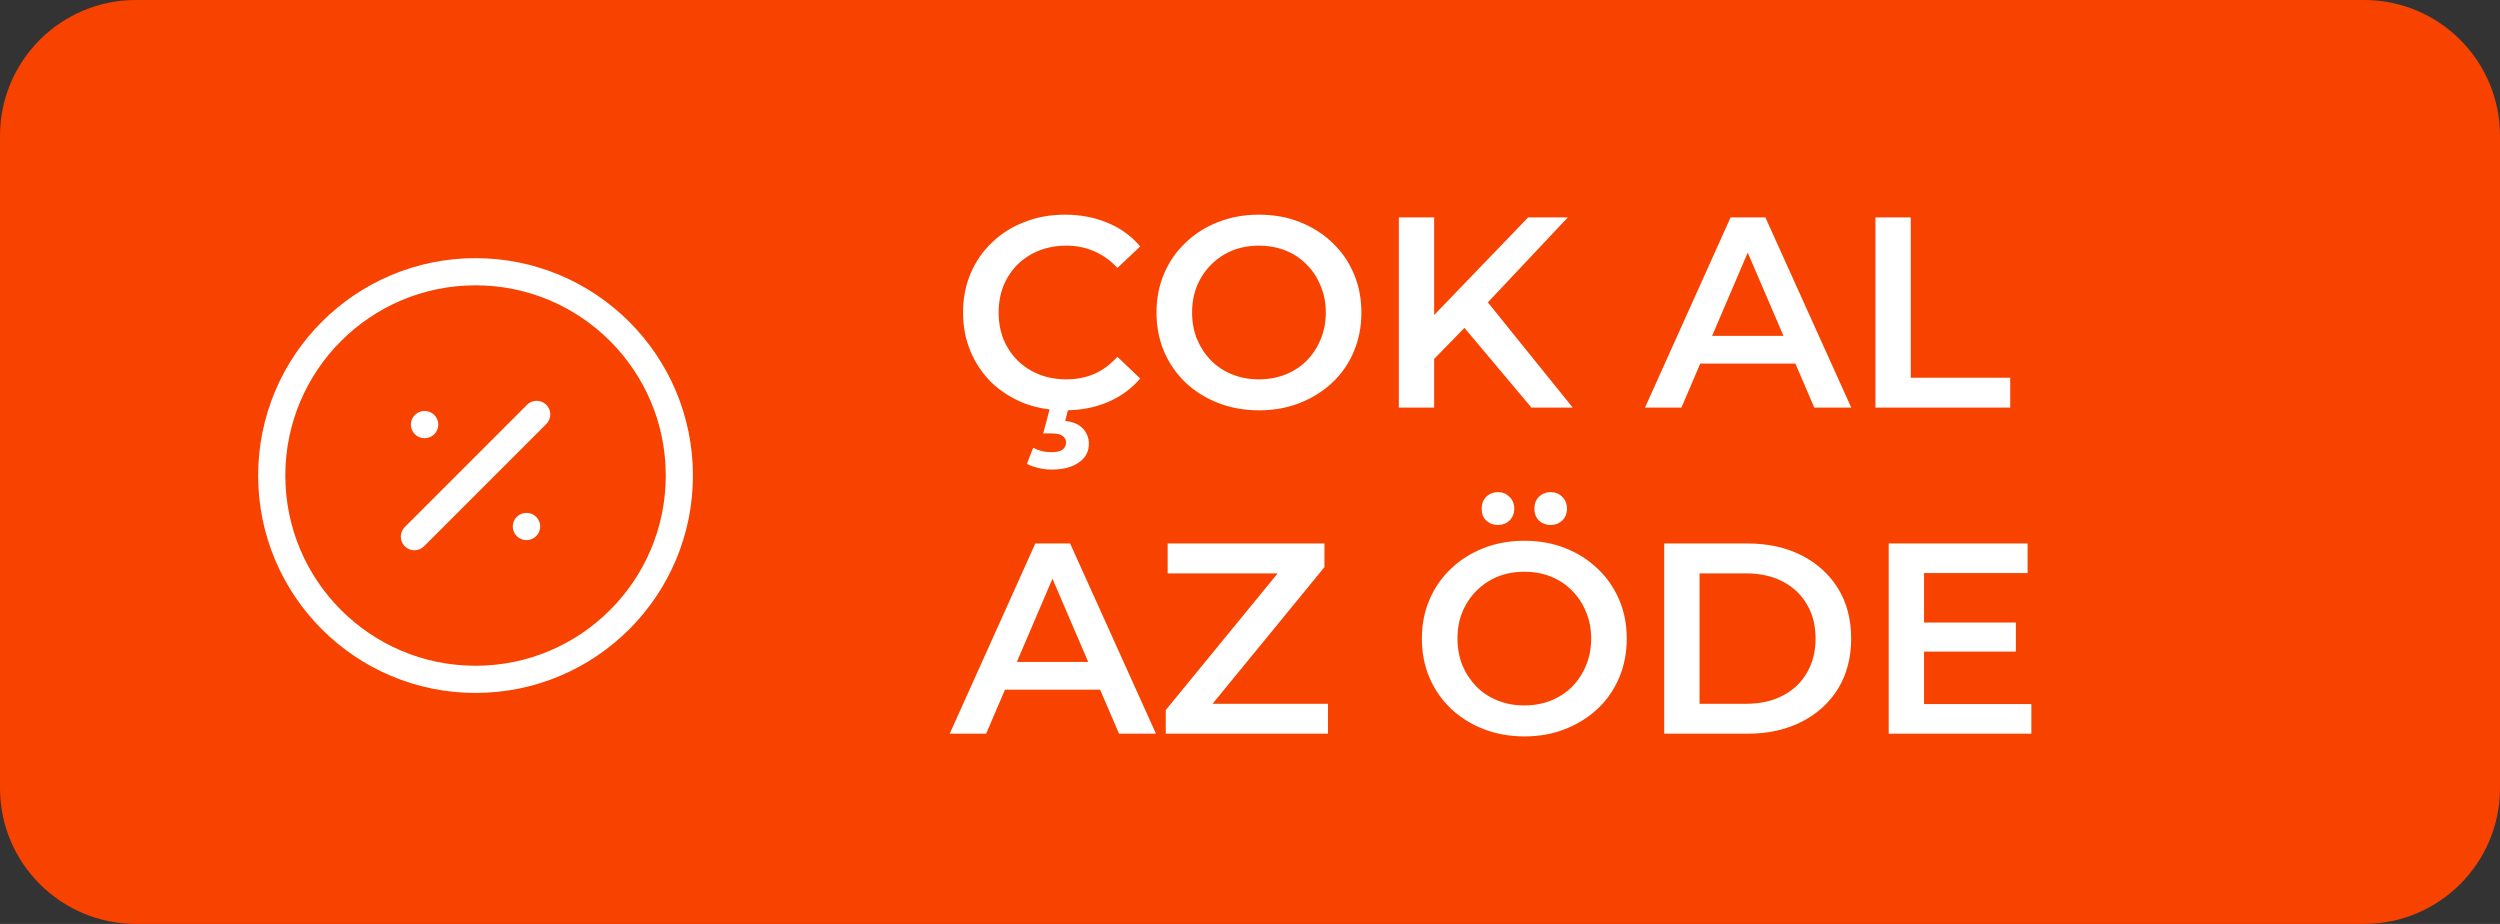 <svg width="92" height="34" viewBox="0 0 92 34" fill="none" xmlns="http://www.w3.org/2000/svg">
<rect x="0" y="0" width="92" height="34" fill="#333333" stroke="none"/>
<path fill-rule="evenodd" clip-rule="evenodd" d="M0 5C0 2.239 2.239 0 5 0H87C89.761 0 92 2.239 92 5V29C92 31.761 89.761 34 87 34H5C2.239 34 0 31.761 0 29V5Z" fill="#F84200"/>
<path d="M39.18 15.1C38.647 15.1 38.15 15.013 37.69 14.84C37.237 14.66 36.84 14.41 36.5 14.09C36.167 13.763 35.907 13.38 35.72 12.94C35.533 12.5 35.44 12.02 35.44 11.5C35.44 10.98 35.533 10.5 35.72 10.06C35.907 9.62 36.17 9.24 36.51 8.92C36.85 8.593 37.247 8.343 37.7 8.17C38.153 7.99 38.65 7.9 39.19 7.9C39.763 7.9 40.287 8 40.76 8.2C41.233 8.393 41.633 8.683 41.96 9.07L41.12 9.86C40.867 9.587 40.583 9.383 40.27 9.25C39.957 9.11 39.617 9.04 39.25 9.04C38.883 9.04 38.547 9.1 38.24 9.22C37.94 9.34 37.677 9.51 37.45 9.73C37.23 9.95 37.057 10.21 36.93 10.51C36.81 10.81 36.75 11.14 36.75 11.5C36.75 11.86 36.81 12.19 36.93 12.49C37.057 12.79 37.23 13.05 37.45 13.27C37.677 13.49 37.94 13.66 38.24 13.78C38.547 13.9 38.883 13.96 39.25 13.96C39.617 13.96 39.957 13.893 40.27 13.76C40.583 13.62 40.867 13.41 41.12 13.13L41.96 13.93C41.633 14.31 41.233 14.6 40.76 14.8C40.287 15 39.76 15.1 39.18 15.1ZM38.71 17.28C38.53 17.28 38.363 17.26 38.21 17.22C38.057 17.187 37.917 17.137 37.79 17.07L38.02 16.48C38.127 16.533 38.233 16.573 38.34 16.6C38.453 16.627 38.573 16.64 38.7 16.64C38.893 16.64 39.03 16.607 39.11 16.54C39.19 16.473 39.23 16.387 39.23 16.28C39.23 16.18 39.187 16.1 39.1 16.04C39.02 15.98 38.887 15.95 38.7 15.95H38.39L38.66 14.93H39.34L39.2 15.49C39.493 15.523 39.71 15.617 39.85 15.77C39.997 15.93 40.07 16.117 40.07 16.33C40.07 16.623 39.947 16.853 39.7 17.02C39.453 17.193 39.123 17.28 38.71 17.28ZM46.339 15.1C45.792 15.1 45.289 15.01 44.829 14.83C44.369 14.65 43.969 14.4 43.629 14.08C43.289 13.753 43.026 13.373 42.839 12.94C42.653 12.5 42.559 12.02 42.559 11.5C42.559 10.98 42.653 10.503 42.839 10.07C43.026 9.63 43.289 9.25 43.629 8.93C43.969 8.603 44.369 8.35 44.829 8.17C45.289 7.99 45.789 7.9 46.329 7.9C46.876 7.9 47.376 7.99 47.829 8.17C48.289 8.35 48.689 8.603 49.029 8.93C49.369 9.25 49.633 9.63 49.819 10.07C50.006 10.503 50.099 10.98 50.099 11.5C50.099 12.02 50.006 12.5 49.819 12.94C49.633 13.38 49.369 13.76 49.029 14.08C48.689 14.4 48.289 14.65 47.829 14.83C47.376 15.01 46.879 15.1 46.339 15.1ZM46.329 13.96C46.682 13.96 47.009 13.9 47.309 13.78C47.609 13.66 47.869 13.49 48.089 13.27C48.309 13.043 48.479 12.783 48.599 12.49C48.726 12.19 48.789 11.86 48.789 11.5C48.789 11.14 48.726 10.813 48.599 10.52C48.479 10.22 48.309 9.96 48.089 9.74C47.869 9.513 47.609 9.34 47.309 9.22C47.009 9.1 46.682 9.04 46.329 9.04C45.976 9.04 45.649 9.1 45.349 9.22C45.056 9.34 44.796 9.513 44.569 9.74C44.349 9.96 44.176 10.22 44.049 10.52C43.929 10.813 43.869 11.14 43.869 11.5C43.869 11.853 43.929 12.18 44.049 12.48C44.176 12.78 44.349 13.043 44.569 13.27C44.789 13.49 45.049 13.66 45.349 13.78C45.649 13.9 45.976 13.96 46.329 13.96ZM52.637 13.35L52.567 11.81L56.237 8H57.697L54.647 11.24L53.927 12.03L52.637 13.35ZM51.477 15V8H52.777V15H51.477ZM56.357 15L53.677 11.81L54.537 10.86L57.877 15H56.357ZM60.536 15L63.686 8H64.966L68.126 15H66.766L64.056 8.69H64.576L61.876 15H60.536ZM61.986 13.38L62.336 12.36H66.116L66.466 13.38H61.986ZM69.016 15V8H70.316V13.9H73.976V15H69.016ZM34.95 27L38.1 20H39.38L42.54 27H41.18L38.47 20.69H38.99L36.29 27H34.95ZM36.4 25.38L36.75 24.36H40.53L40.88 25.38H36.4ZM42.9 27V26.13L47.42 20.61L47.57 21.1H42.97V20H48.74V20.87L44.22 26.39L44.06 25.9H48.87V27H42.9ZM56.105 27.1C55.558 27.1 55.055 27.01 54.595 26.83C54.135 26.65 53.735 26.4 53.395 26.08C53.055 25.753 52.791 25.373 52.605 24.94C52.418 24.5 52.325 24.02 52.325 23.5C52.325 22.98 52.418 22.503 52.605 22.07C52.791 21.63 53.055 21.25 53.395 20.93C53.735 20.603 54.135 20.35 54.595 20.17C55.055 19.99 55.555 19.9 56.095 19.9C56.641 19.9 57.141 19.99 57.595 20.17C58.055 20.35 58.455 20.603 58.795 20.93C59.135 21.25 59.398 21.63 59.585 22.07C59.771 22.503 59.865 22.98 59.865 23.5C59.865 24.02 59.771 24.5 59.585 24.94C59.398 25.38 59.135 25.76 58.795 26.08C58.455 26.4 58.055 26.65 57.595 26.83C57.141 27.01 56.645 27.1 56.105 27.1ZM56.095 25.96C56.448 25.96 56.775 25.9 57.075 25.78C57.375 25.66 57.635 25.49 57.855 25.27C58.075 25.043 58.245 24.783 58.365 24.49C58.491 24.19 58.555 23.86 58.555 23.5C58.555 23.14 58.491 22.813 58.365 22.52C58.245 22.22 58.075 21.96 57.855 21.74C57.635 21.513 57.375 21.34 57.075 21.22C56.775 21.1 56.448 21.04 56.095 21.04C55.741 21.04 55.415 21.1 55.115 21.22C54.821 21.34 54.561 21.513 54.335 21.74C54.115 21.96 53.941 22.22 53.815 22.52C53.695 22.813 53.635 23.14 53.635 23.5C53.635 23.853 53.695 24.18 53.815 24.48C53.941 24.78 54.115 25.043 54.335 25.27C54.555 25.49 54.815 25.66 55.115 25.78C55.415 25.9 55.741 25.96 56.095 25.96ZM57.065 19.32C56.898 19.32 56.755 19.267 56.635 19.16C56.521 19.047 56.465 18.9 56.465 18.72C56.465 18.54 56.521 18.393 56.635 18.28C56.755 18.167 56.898 18.11 57.065 18.11C57.231 18.11 57.371 18.167 57.485 18.28C57.605 18.393 57.665 18.54 57.665 18.72C57.665 18.9 57.605 19.047 57.485 19.16C57.371 19.267 57.231 19.32 57.065 19.32ZM55.125 19.32C54.958 19.32 54.815 19.267 54.695 19.16C54.581 19.047 54.525 18.9 54.525 18.72C54.525 18.54 54.581 18.393 54.695 18.28C54.815 18.167 54.958 18.11 55.125 18.11C55.291 18.11 55.431 18.167 55.545 18.28C55.665 18.393 55.725 18.54 55.725 18.72C55.725 18.9 55.665 19.047 55.545 19.16C55.431 19.267 55.291 19.32 55.125 19.32ZM61.243 27V20H64.303C65.063 20 65.729 20.147 66.303 20.44C66.876 20.733 67.323 21.14 67.643 21.66C67.963 22.18 68.123 22.793 68.123 23.5C68.123 24.2 67.963 24.813 67.643 25.34C67.323 25.86 66.876 26.267 66.303 26.56C65.729 26.853 65.063 27 64.303 27H61.243ZM62.543 25.9H64.243C64.769 25.9 65.223 25.8 65.603 25.6C65.989 25.4 66.286 25.12 66.493 24.76C66.706 24.4 66.813 23.98 66.813 23.5C66.813 23.013 66.706 22.593 66.493 22.24C66.286 21.88 65.989 21.6 65.603 21.4C65.223 21.2 64.769 21.1 64.243 21.1H62.543V25.9ZM70.704 22.91H74.184V23.98H70.704V22.91ZM70.805 25.91H74.754V27H69.504V20H74.615V21.09H70.805V25.91Z" fill="white"/>
<path fill-rule="evenodd" clip-rule="evenodd" d="M17.5 25C21.642 25 25 21.642 25 17.5C25 13.358 21.642 10 17.5 10C13.358 10 10 13.358 10 17.5C10 21.642 13.358 25 17.5 25Z" stroke="white" stroke-linecap="round" stroke-linejoin="round"/>
<path d="M15.25 19.75L19.75 15.25" stroke="white" stroke-linecap="round" stroke-linejoin="round"/>
<path d="M19.371 19.375H19.378" stroke="white" stroke-linecap="round" stroke-linejoin="round"/>
<path d="M15.621 15.625H15.628" stroke="white" stroke-linecap="round" stroke-linejoin="round"/>
</svg>

